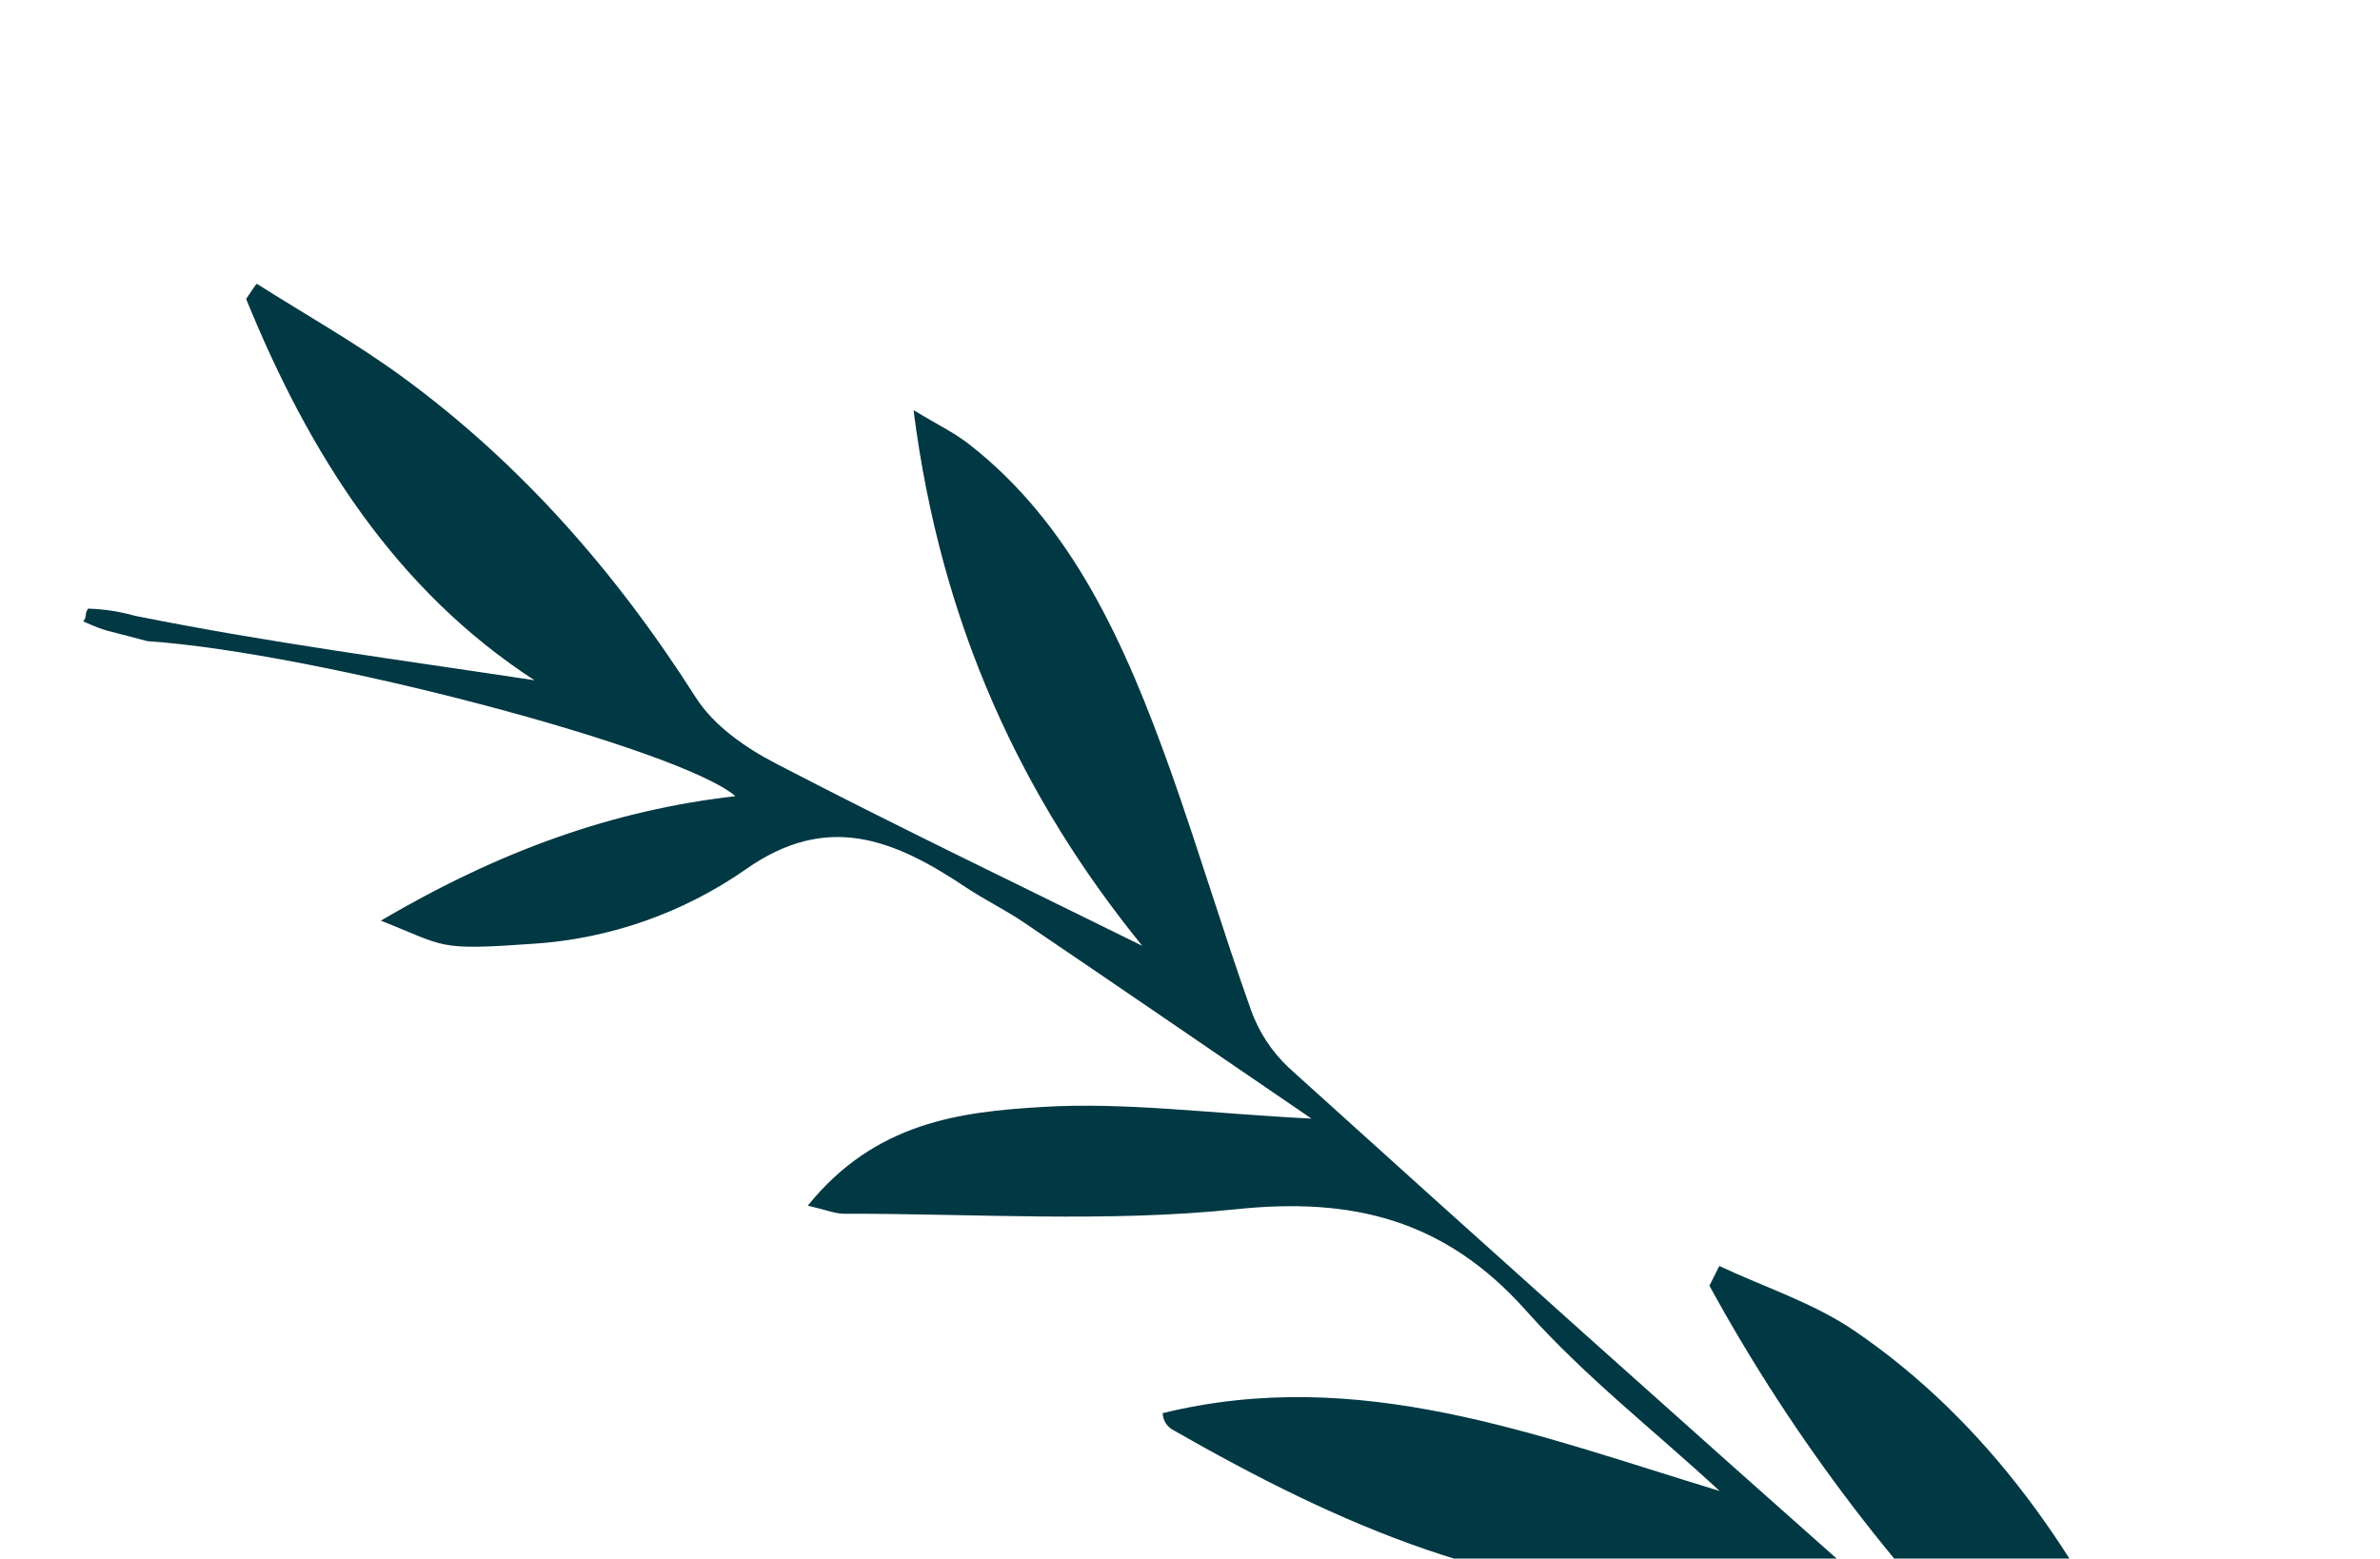 <?xml version="1.0" encoding="UTF-8"?> <svg xmlns="http://www.w3.org/2000/svg" width="200" height="131" viewBox="0 0 200 131" fill="none"> <g clip-path="url(#clip0_14_319)"> <path d="M170.552 143.292C166.036 140.663 161.788 137.598 157.869 134.141C141.281 119.437 124.761 104.64 108.309 89.752C106.89 88.421 105.805 86.774 105.141 84.945C102.768 78.277 100.74 71.468 98.371 64.789C94.595 54.232 90.148 44.12 81.417 37.325C80.188 36.364 78.772 35.69 76.769 34.478C79.079 52.653 85.949 67.138 95.987 79.499C85.649 74.388 75.35 69.458 65.217 64.185C62.695 62.878 59.996 61.034 58.45 58.597C51.714 48.005 43.686 38.932 33.949 31.78C29.986 28.862 25.698 26.468 21.555 23.837L20.683 25.126C26.013 38.225 33.264 49.609 44.915 57.178C33.341 55.422 22.604 54.024 11.352 51.763C10.065 51.4 8.739 51.196 7.403 51.156C7.064 51.629 7.354 51.813 6.993 52.229C9.059 53.144 8.614 52.869 12.394 53.893C26.546 54.836 57.213 62.949 61.801 66.922C51.608 68.088 42.143 71.429 31.999 77.384C37.526 79.556 36.591 79.912 44.774 79.33C51.185 78.919 57.361 76.763 62.635 73.096C69.427 68.289 75.01 70.461 81.145 74.569C82.728 75.628 84.441 76.451 86.016 77.518C93.793 82.787 101.556 88.114 110.206 94.022C101.68 93.599 94.612 92.62 87.584 93.044C80.718 93.454 73.552 94.305 67.88 101.34C69.458 101.704 70.182 102.019 70.91 102.019C81.919 102.001 92.988 102.778 103.919 101.637C113.568 100.634 121.374 102.442 128.261 110.184C133.209 115.74 139.079 120.296 144.511 125.326C129.07 120.628 114.186 114.737 97.703 118.781C97.712 119.077 97.8 119.366 97.957 119.616C98.115 119.867 98.337 120.071 98.6 120.208C112.438 128.119 126.682 134.508 142.805 133.869C149.304 133.615 155.509 134.176 160.624 139.043C162.93 141.139 165.424 143.02 168.072 144.663C171.35 146.796 174.684 148.823 177.997 150.886L177.531 152.765C169.86 151.96 162.171 150.734 154.46 150.405C146.75 150.077 138.906 150.603 130.26 150.773C141.933 165.872 178.686 168.302 198.051 156.162C196.607 155.615 195.356 154.803 194.05 154.704C187.328 154.185 183.637 150.324 180.614 143.6C174.9 130.821 167.069 119.516 155.841 111.862C152.366 109.496 148.283 108.203 144.479 106.412L143.649 108.069C150.778 121.106 159.85 132.984 170.552 143.292Z" fill="#003843"></path> </g> <defs> <clipPath id="clip0_14_319"> <rect width="218.365" height="64.194" fill="white" transform="matrix(-0.707 -0.707 -0.707 0.707 199.799 154.407)"></rect> </clipPath> </defs> </svg> 